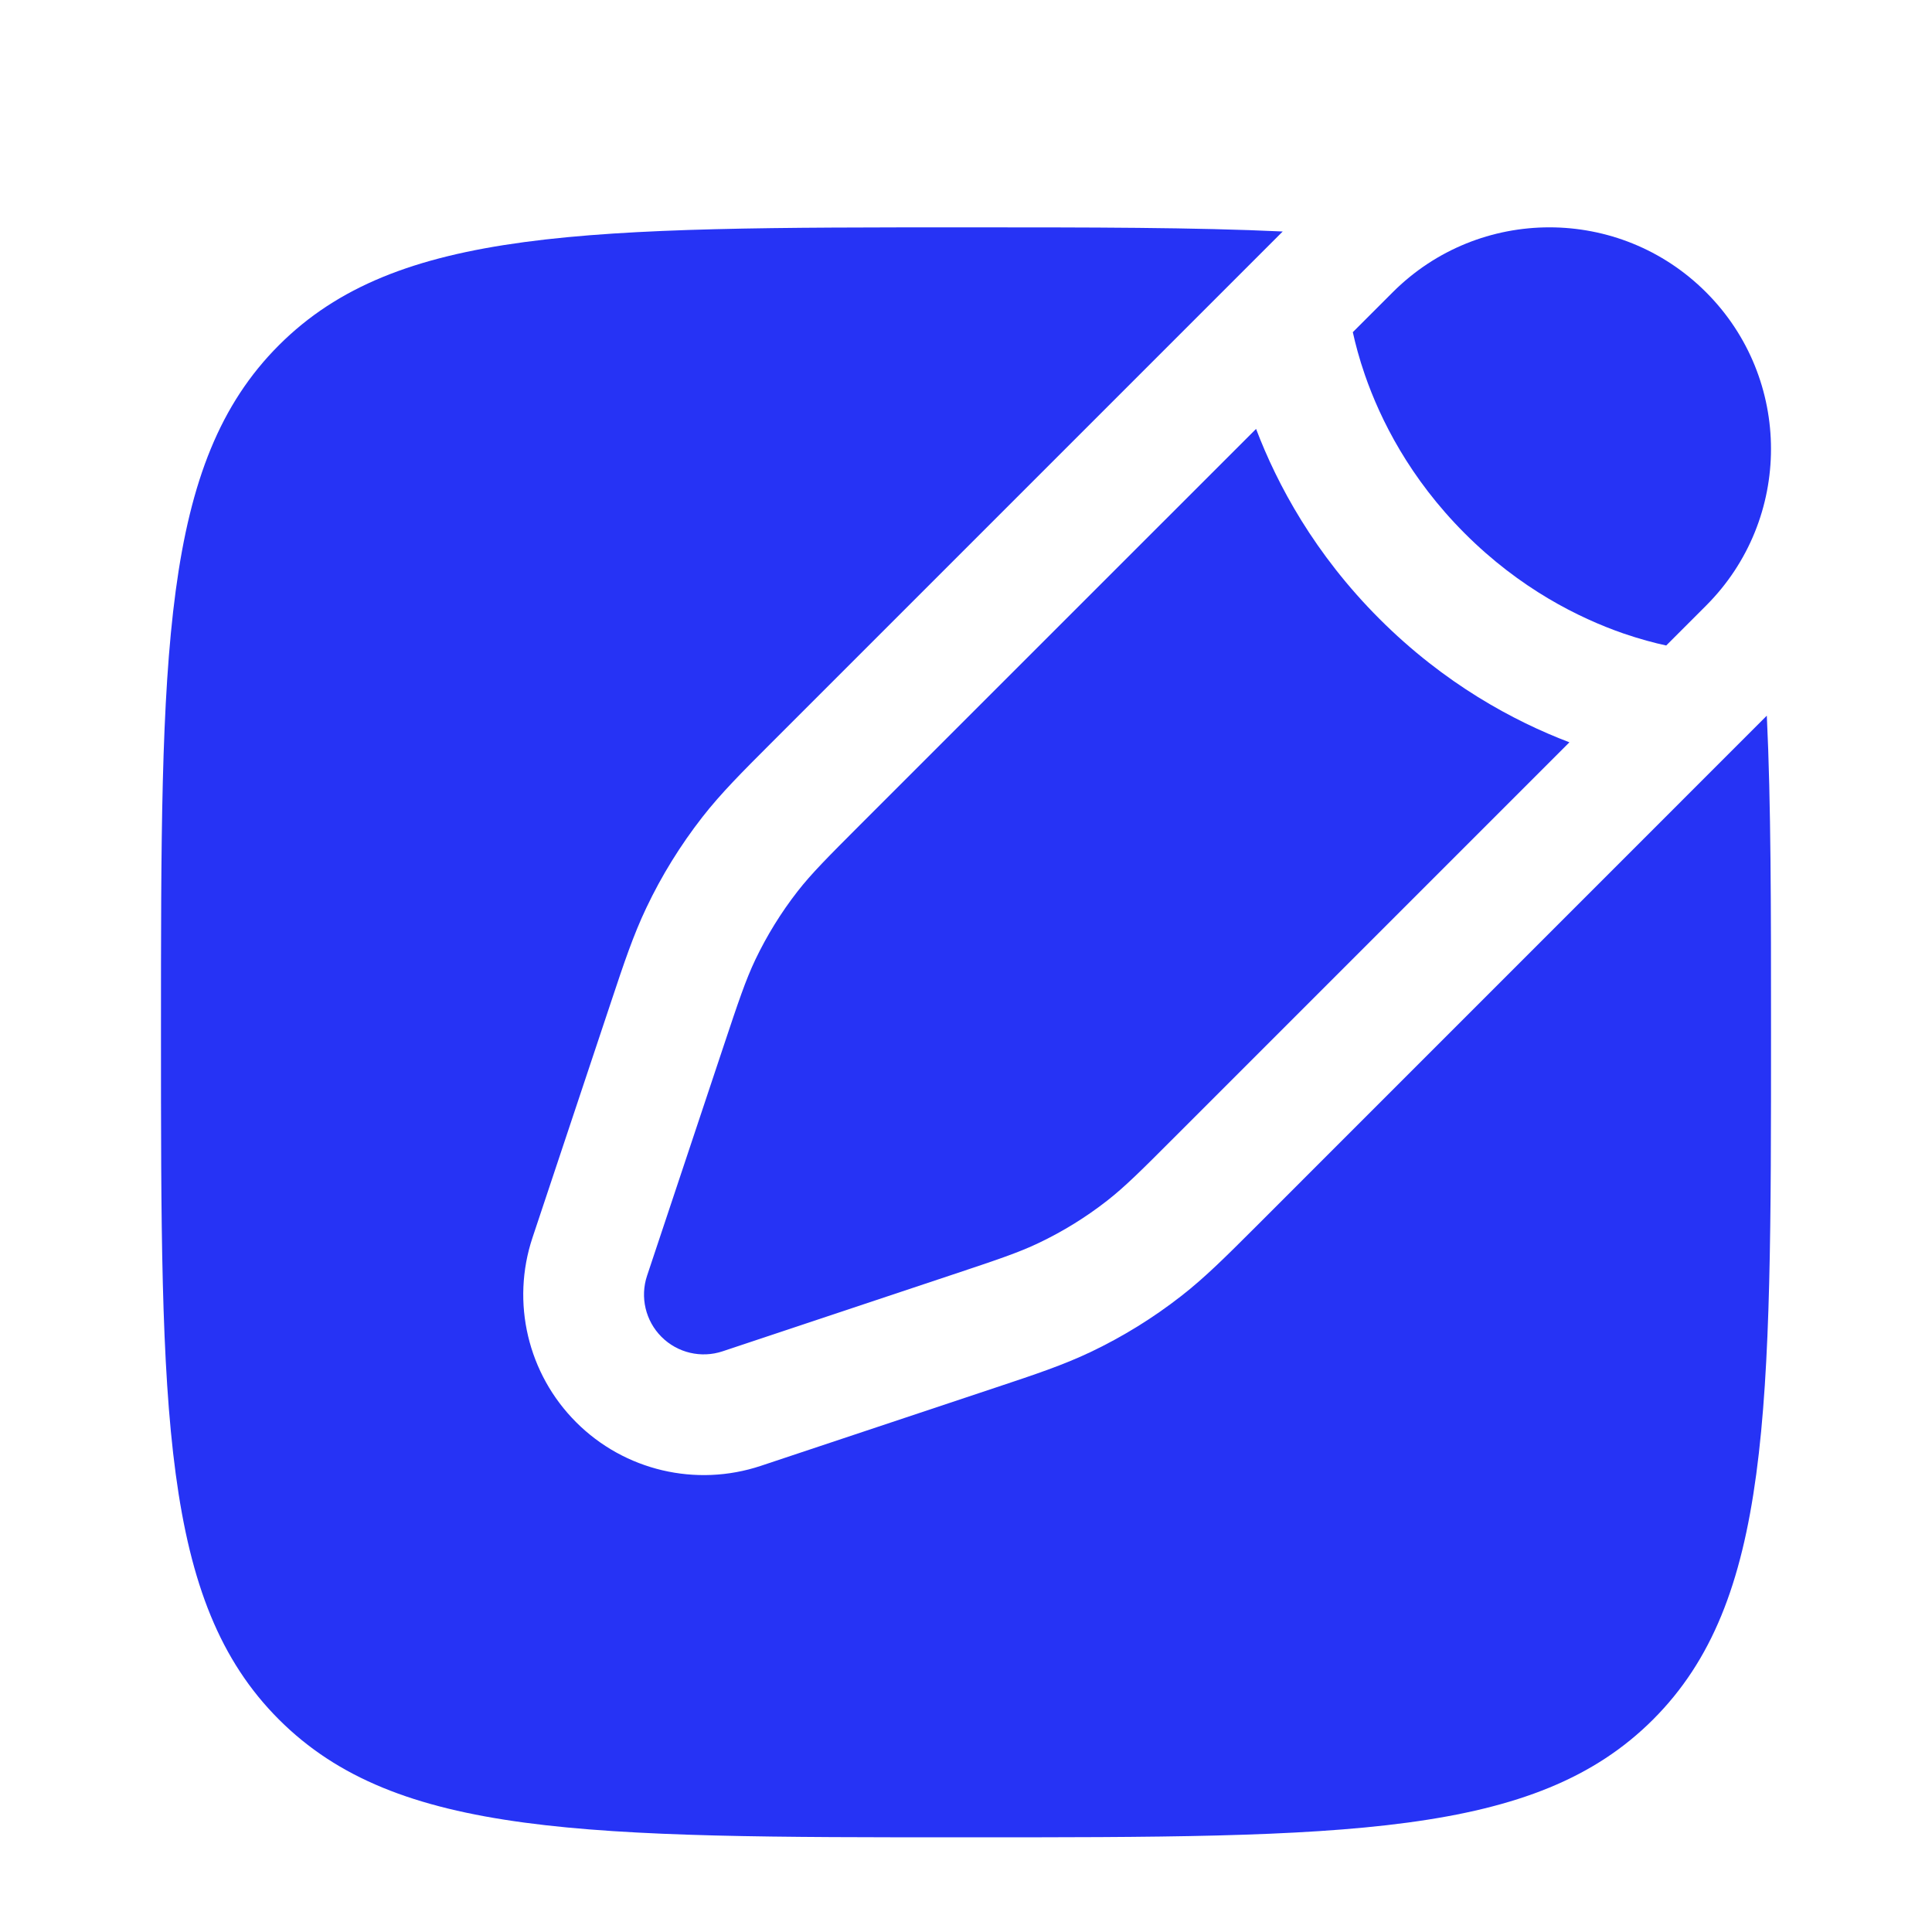 <svg width="28" height="28" viewBox="0 0 28 28" fill="none" xmlns="http://www.w3.org/2000/svg">
<path d="M24.726 4.236C25.98 5.49 25.98 7.523 24.726 8.777L24.148 9.355C23.98 9.319 23.768 9.263 23.526 9.18C22.879 8.955 22.029 8.531 21.23 7.732C20.43 6.932 20.006 6.082 19.782 5.436C19.698 5.194 19.643 4.982 19.606 4.814L20.184 4.236C21.439 2.981 23.472 2.981 24.726 4.236Z" fill="#2633F5"/>
<path d="M17.01 16.493C16.539 16.965 16.303 17.2 16.043 17.403C15.737 17.642 15.405 17.847 15.054 18.014C14.757 18.156 14.44 18.261 13.808 18.472L10.473 19.584C10.162 19.688 9.819 19.607 9.587 19.375C9.355 19.143 9.274 18.799 9.378 18.488L10.489 15.154C10.7 14.521 10.806 14.205 10.947 13.908C11.115 13.557 11.32 13.225 11.559 12.918C11.761 12.659 11.997 12.423 12.468 11.951L18.204 6.216C18.512 7.026 19.051 8.028 19.992 8.969C20.934 9.911 21.936 10.45 22.745 10.758L17.01 16.493Z" fill="#2633F5"/>
<path d="M23.958 24.92C25.667 23.211 25.667 20.461 25.667 14.962C25.667 13.155 25.667 11.646 25.606 10.372L18.184 17.795C17.774 18.204 17.466 18.513 17.119 18.783C16.713 19.1 16.273 19.372 15.807 19.594C15.41 19.783 14.997 19.921 14.447 20.104L11.027 21.244C10.087 21.557 9.05 21.313 8.35 20.612C7.649 19.911 7.404 18.875 7.718 17.935L8.858 14.514C9.041 13.964 9.179 13.551 9.368 13.155C9.589 12.689 9.862 12.249 10.179 11.842C10.449 11.496 10.757 11.188 11.167 10.778L18.59 3.355C17.316 3.295 15.806 3.295 14 3.295C8.5 3.295 5.75 3.295 4.042 5.003C2.333 6.712 2.333 9.462 2.333 14.962C2.333 20.461 2.333 23.211 4.042 24.92C5.75 26.628 8.5 26.628 14 26.628C19.5 26.628 22.25 26.628 23.958 24.92Z" fill="#2633F5"/>
</svg>
